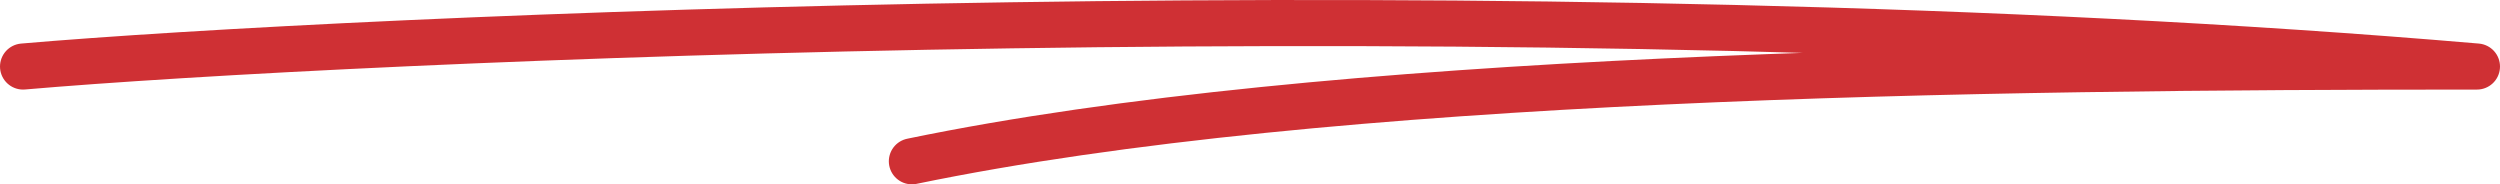 <svg width="217" height="16" viewBox="0 0 217 16" fill="none" xmlns="http://www.w3.org/2000/svg">
<path d="M2 5.775C29.953 3.356 131.701 -1.349 215 5.775C171.761 5.775 115.423 6.495 79.15 14" stroke="#CF3034" stroke-width="4" stroke-linecap="round" stroke-linejoin="round"/>
</svg>
